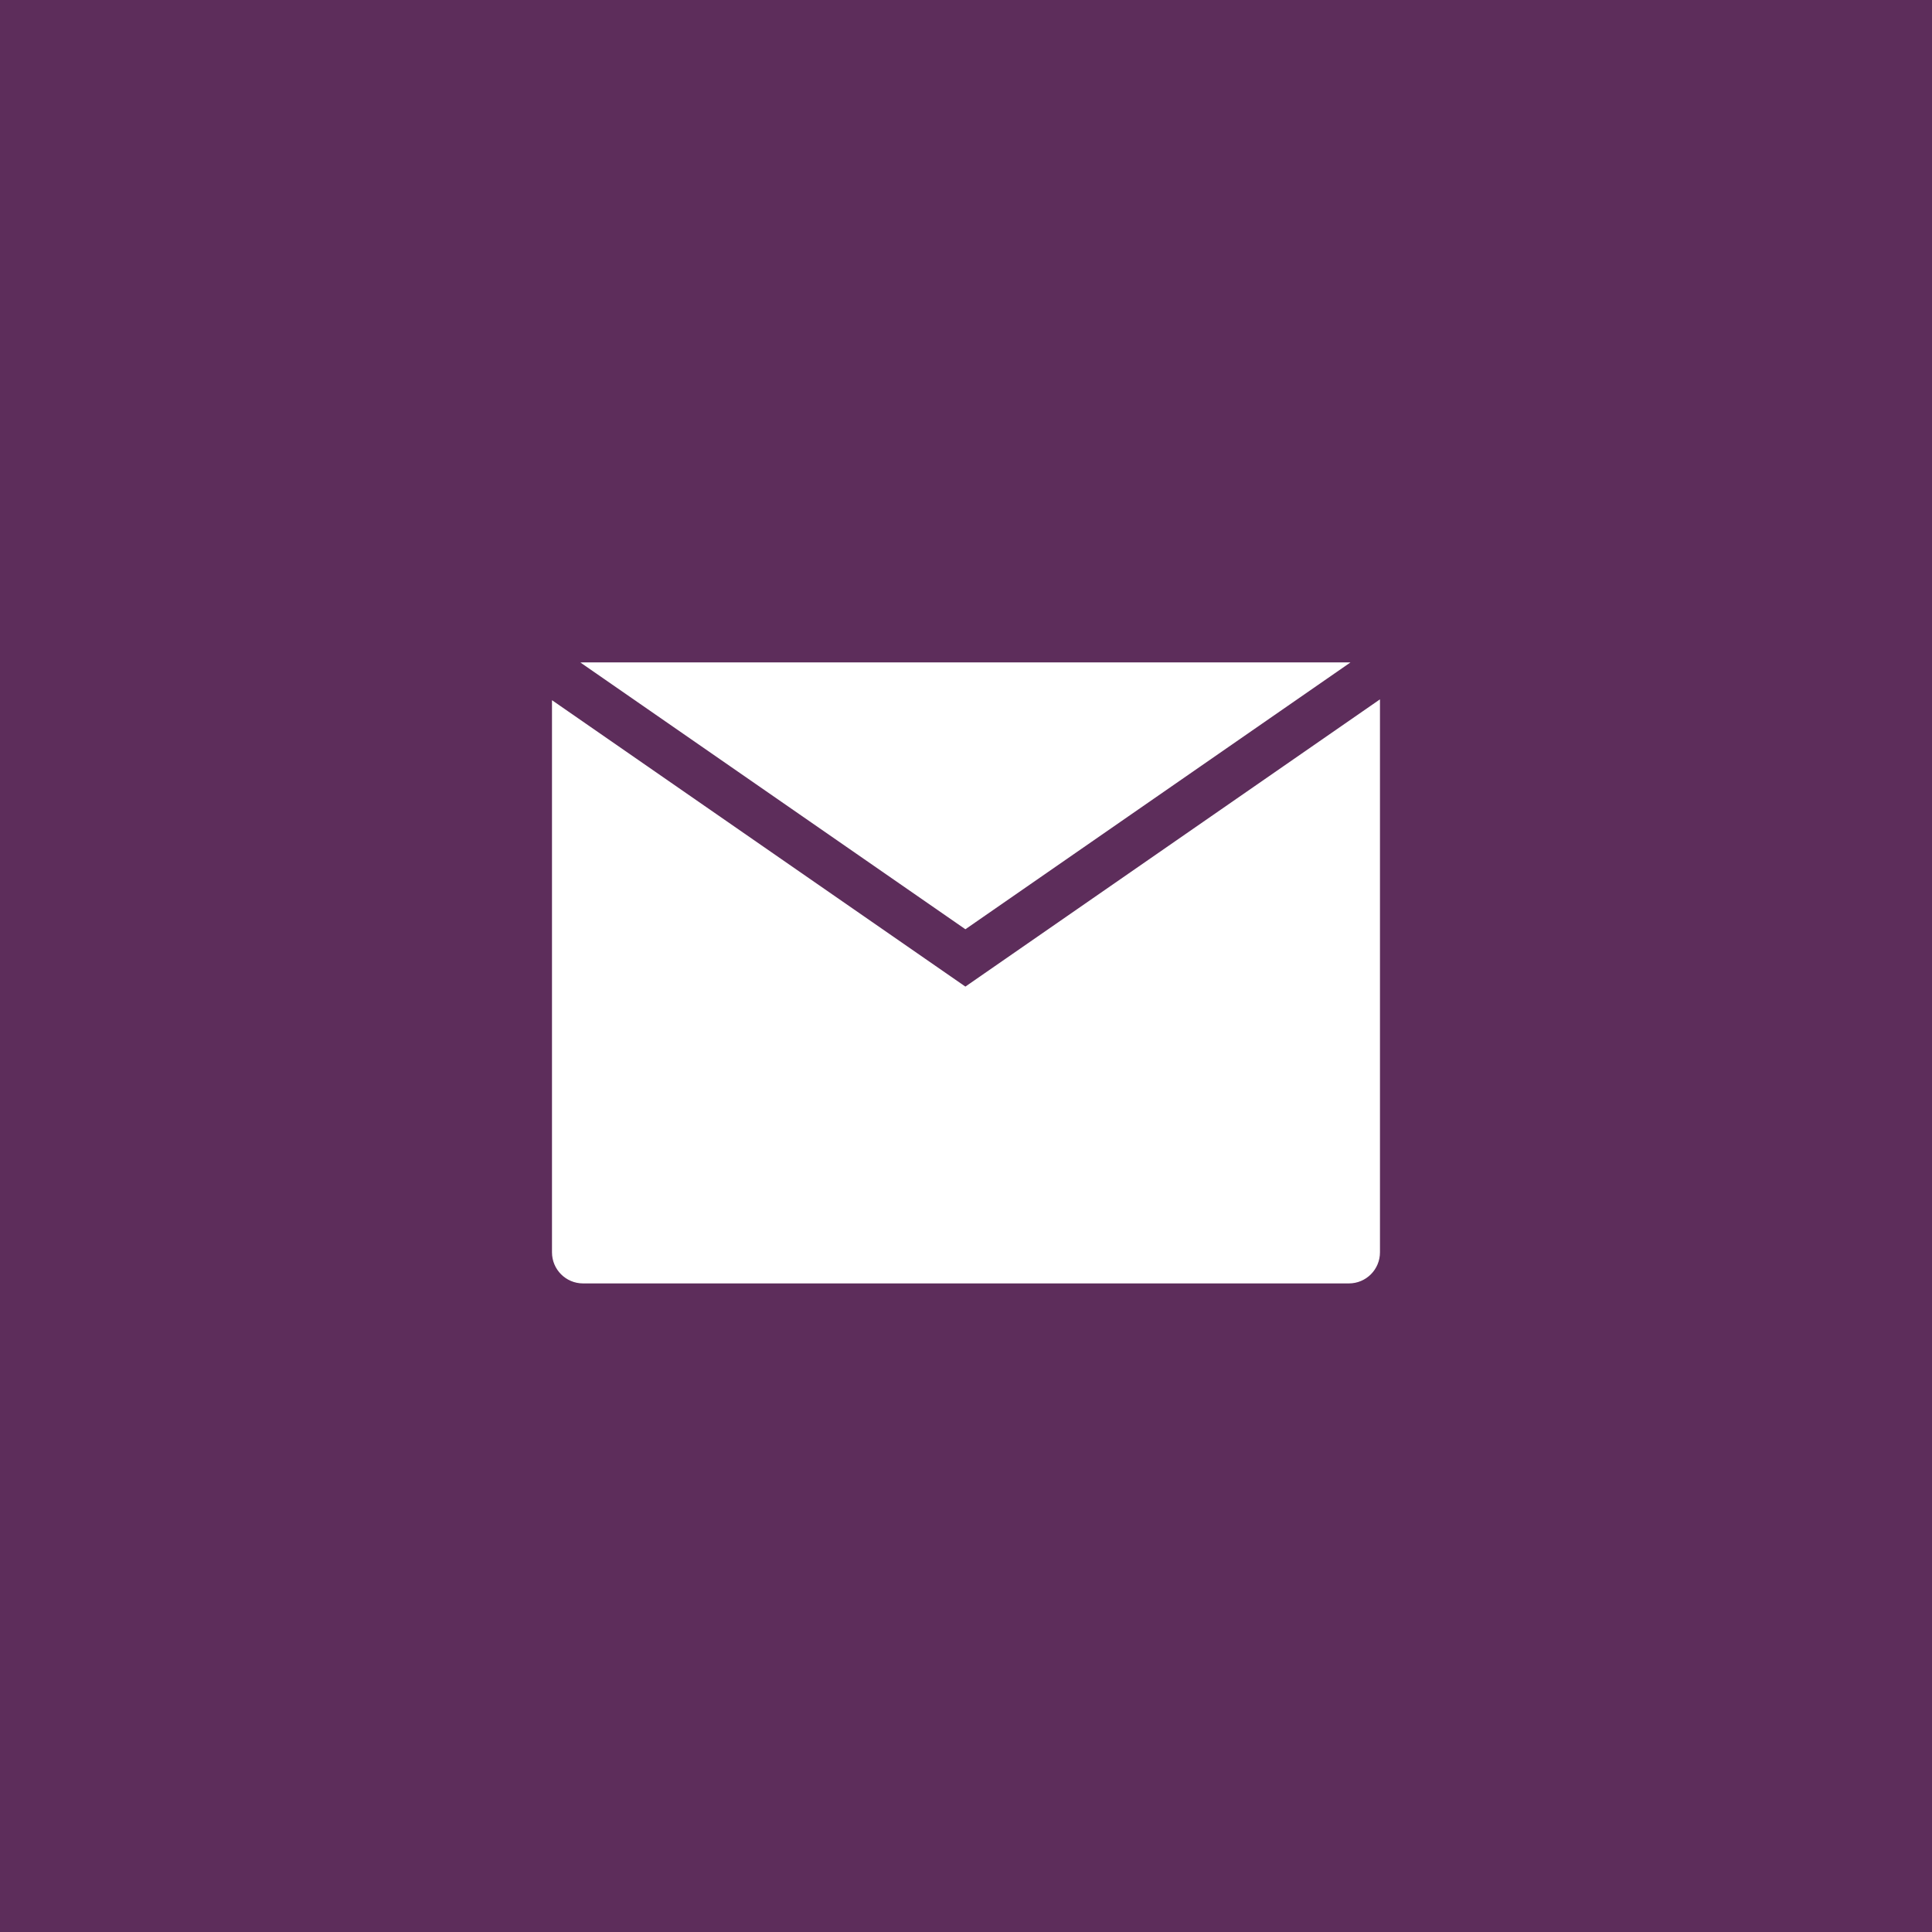 <?xml version="1.0" encoding="UTF-8"?> <svg xmlns="http://www.w3.org/2000/svg" width="48" height="48" viewBox="0 0 48 48" fill="none"><rect x="0" y="0" width="48" height="48" fill="#808080" stroke="none"/><rect opacity="0.98" width="48" height="48" fill="#5C2B5A"></rect><path d="M34.285 17.375L23.987 24.51L23.986 24.512L23.985 24.512L23.984 24.512L23.984 24.511L13.714 17.396V31.114C13.714 31.54 14.059 31.886 14.485 31.886H33.514C33.94 31.886 34.285 31.54 34.285 31.114V17.375Z" fill="white"></path><path d="M33.552 16.458L23.985 23.087L14.42 16.46C14.442 16.458 14.463 16.457 14.485 16.457H33.514C33.527 16.457 33.54 16.457 33.552 16.458Z" fill="white"></path></svg> 